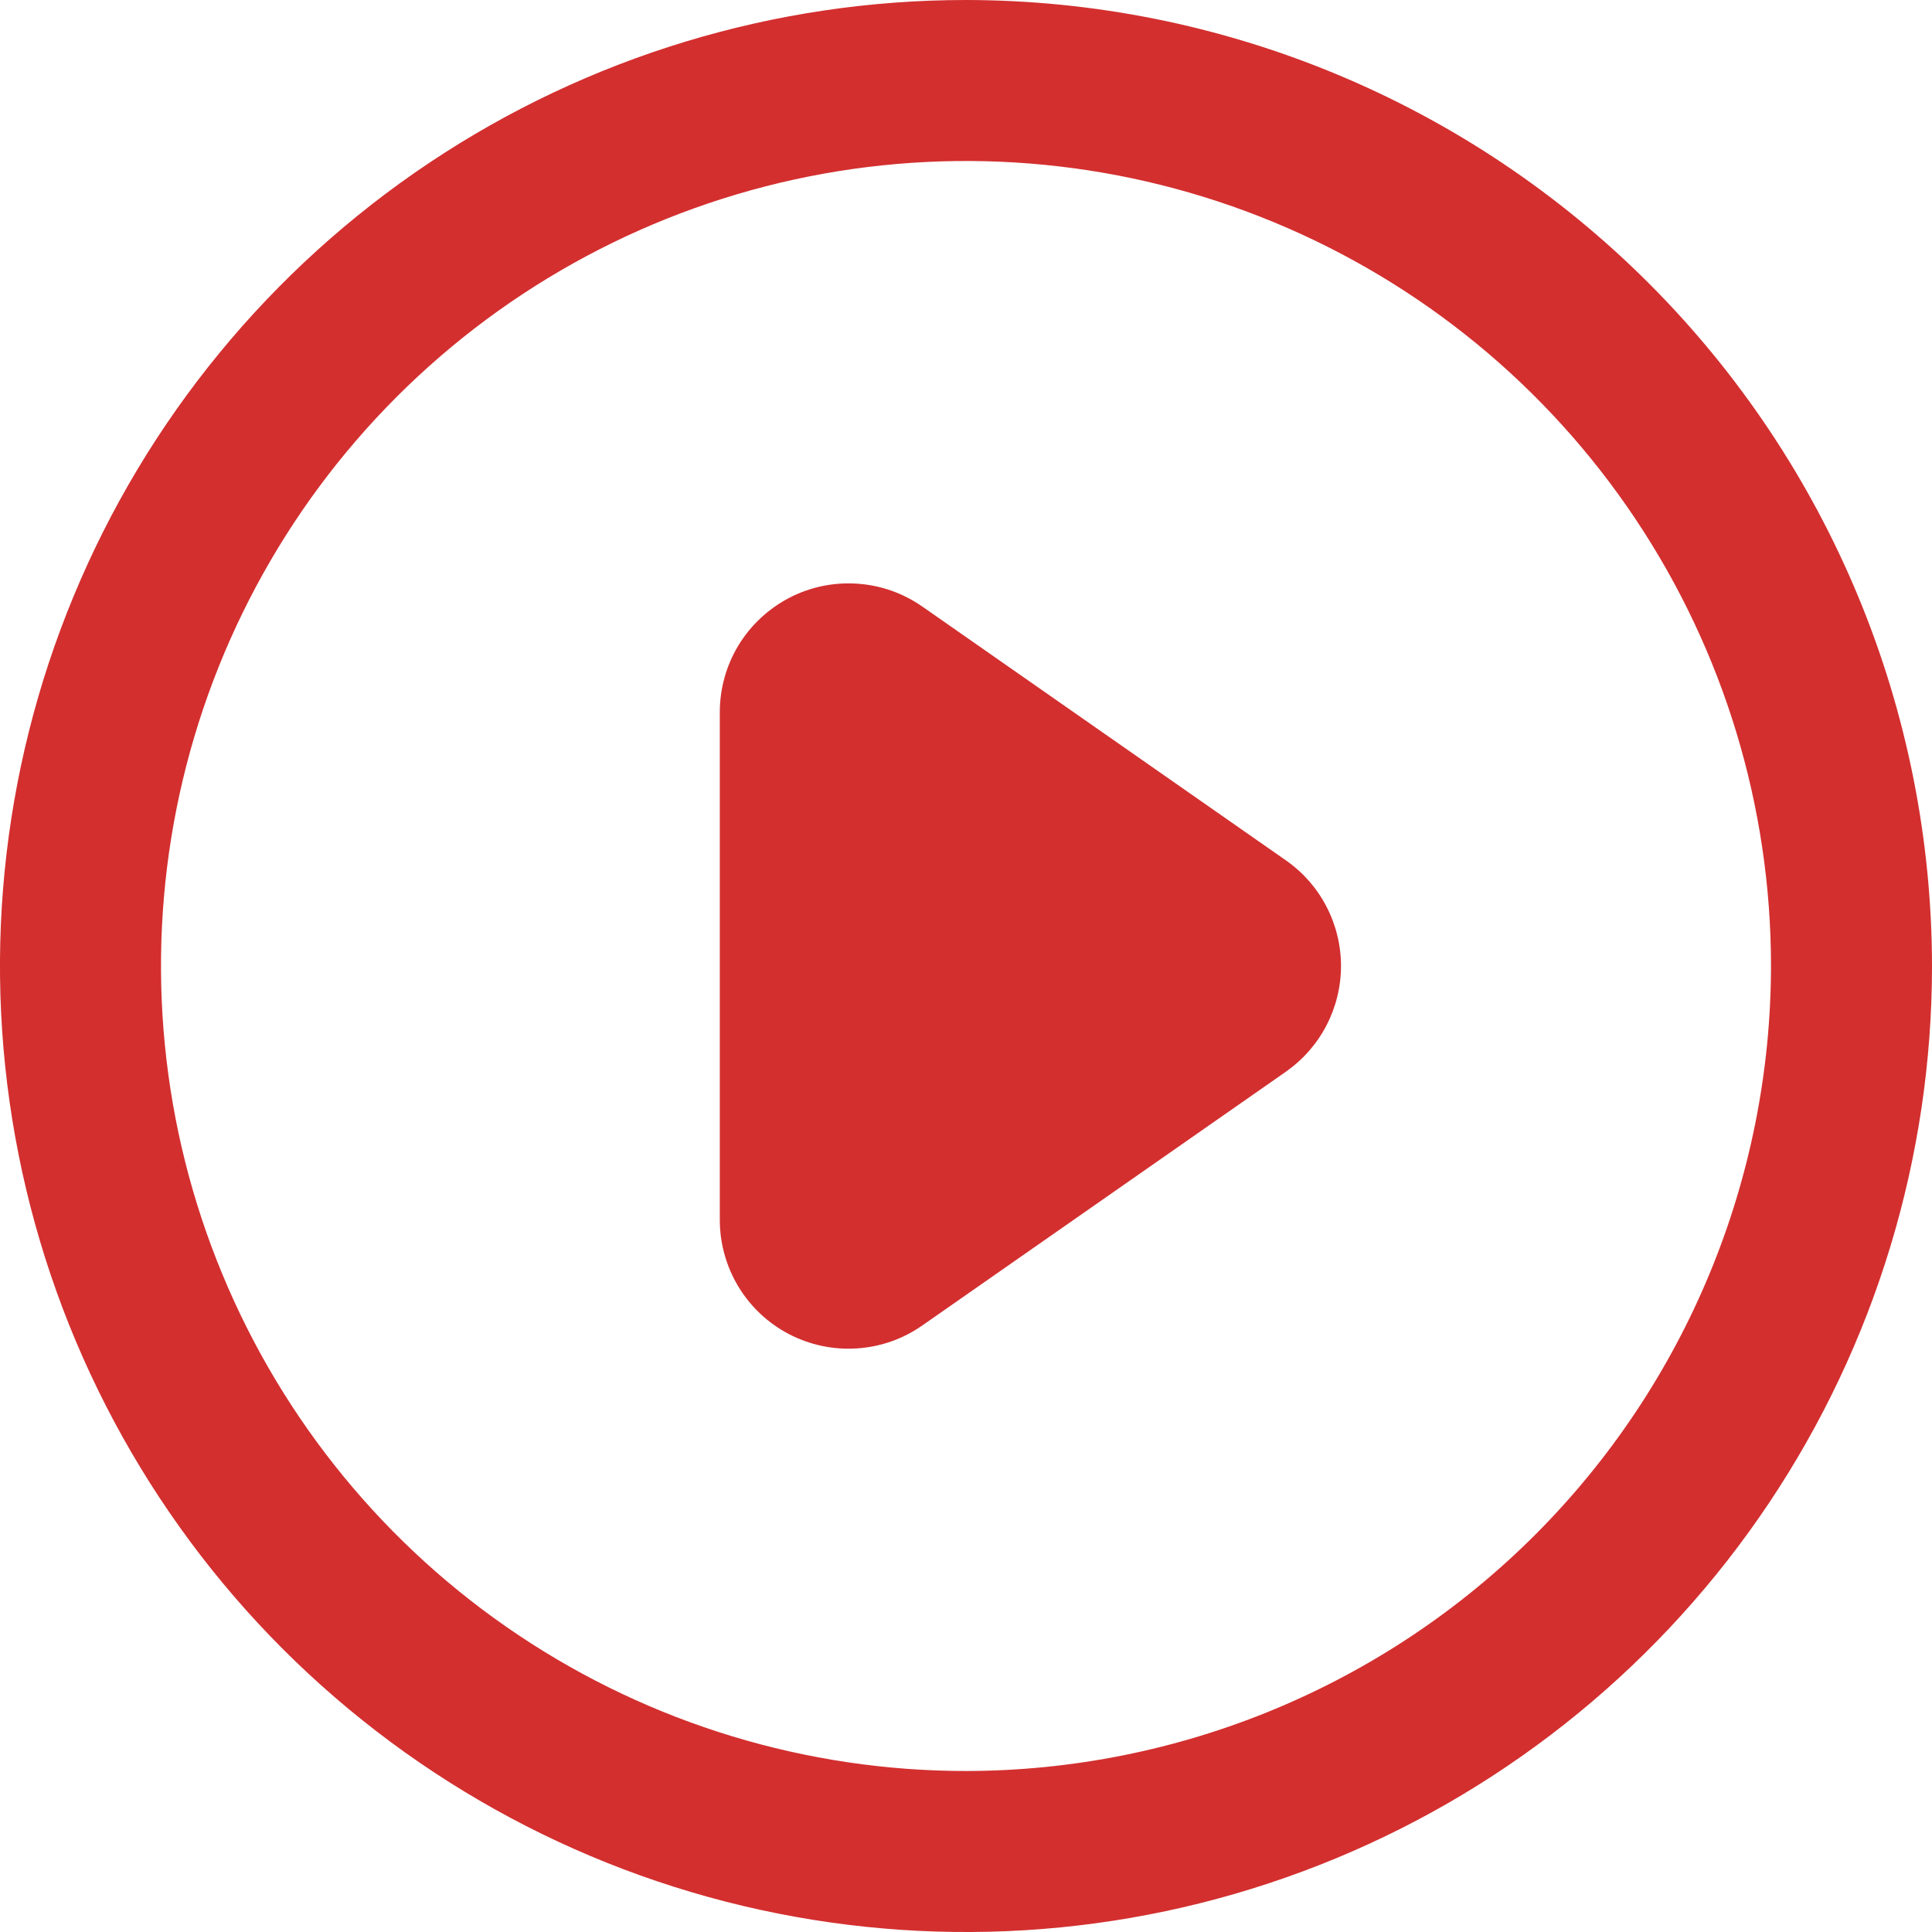 <svg width="30" height="30" viewBox="0 0 30 30" fill="none" xmlns="http://www.w3.org/2000/svg">
<g clip-path="url(#clip0_4_5913)">
<path d="M15 0C12.033 0 9.133 0.88 6.666 2.528C4.2 4.176 2.277 6.519 1.142 9.26C0.006 12.001 -0.291 15.017 0.288 17.926C0.867 20.836 2.296 23.509 4.393 25.607C6.491 27.704 9.164 29.133 12.074 29.712C14.983 30.291 17.999 29.994 20.74 28.858C23.481 27.723 25.824 25.8 27.472 23.334C29.12 20.867 30 17.967 30 15C29.996 11.023 28.414 7.21 25.602 4.398C22.79 1.586 18.977 0.004 15 0ZM15 27.5C12.528 27.5 10.111 26.767 8.055 25.393C6 24.02 4.398 22.068 3.452 19.784C2.505 17.5 2.258 14.986 2.74 12.561C3.223 10.137 4.413 7.909 6.161 6.161C7.909 4.413 10.137 3.223 12.561 2.74C14.986 2.258 17.5 2.505 19.784 3.452C22.068 4.398 24.02 6 25.393 8.055C26.767 10.111 27.5 12.528 27.5 15C27.496 18.314 26.178 21.491 23.835 23.835C21.491 26.178 18.314 27.496 15 27.5Z" fill="#D32F2F"/>
<path d="M19.968 13.36L14.321 9.418C14.021 9.209 13.67 9.086 13.305 9.063C12.94 9.039 12.576 9.116 12.252 9.285C11.928 9.455 11.656 9.709 11.466 10.022C11.277 10.335 11.177 10.693 11.177 11.059V18.942C11.177 19.307 11.277 19.666 11.466 19.979C11.655 20.292 11.927 20.547 12.251 20.716C12.576 20.885 12.94 20.962 13.305 20.938C13.67 20.915 14.021 20.792 14.321 20.582L19.968 16.641V16.64C20.232 16.456 20.448 16.21 20.596 15.925C20.745 15.639 20.823 15.322 20.823 15C20.823 14.678 20.745 14.36 20.596 14.075C20.448 13.789 20.232 13.544 19.968 13.36Z" fill="#D32F2F"/>
</g>
<defs>
<clipPath id="clip0_4_5913">
<rect width="30" height="30" fill="white"/>
</clipPath>
</defs>
</svg>
